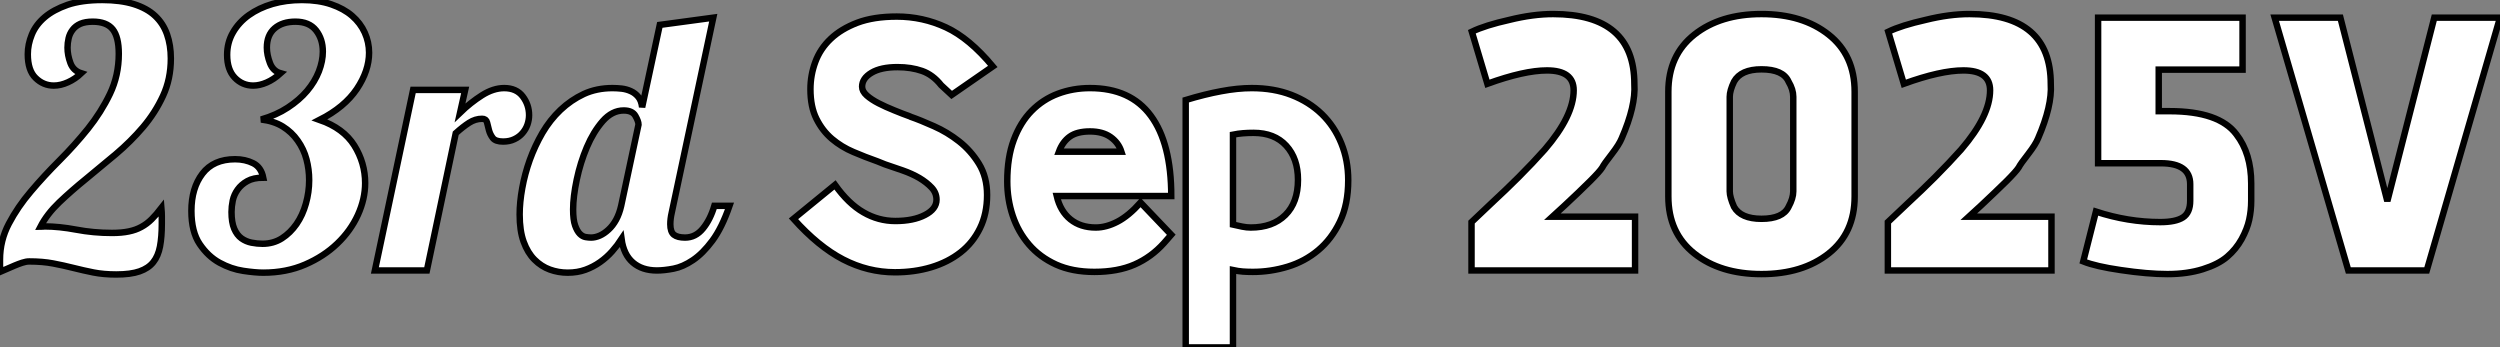 <?xml version="1.0" standalone="no"?>
<svg xmlns="http://www.w3.org/2000/svg" viewBox="0.56 -41.94 387.66 53.87"><rect x="0.56" y="-41.94" width="387.66" height="53.87" fill="#808080" stroke="none"/><path d="M7.50-6.83L7.50-6.83Q9.69-6.83 12.38-6.33Q15.06-5.82 17.92-5.82L17.92-5.82Q19.43-5.82 20.52-6.05Q21.62-6.27 22.48-6.75Q23.35-7.22 24.08-7.95Q24.81-8.68 25.59-9.69L25.59-9.69Q25.65-9.02 25.65-8.43Q25.65-7.84 25.65-7.22L25.65-7.22Q25.65-5.21 25.37-3.72Q25.09-2.24 24.33-1.29Q23.58-0.34 22.20 0.14Q20.83 0.62 18.59 0.62L18.59 0.62Q16.63 0.62 15.06 0.31Q13.50 0 11.96-0.39Q10.42-0.78 8.79-1.09Q7.17-1.40 5.10-1.40L5.10-1.40Q4.59-1.40 4.00-1.20Q3.42-1.01 2.83-0.76Q2.24-0.50 1.65-0.25Q1.06 0 0.67 0.17L0.67 0.17Q0.56-0.28 0.56-0.76Q0.56-1.23 0.56-1.68L0.56-1.68Q0.56-4.65 1.93-7.25Q3.30-9.86 5.35-12.26Q7.39-14.67 9.77-17.05Q12.15-19.43 14.20-21.98Q16.24-24.53 17.61-27.38Q18.98-30.24 18.98-33.60L18.98-33.60Q18.98-36.23 18.03-37.41Q17.08-38.58 14.95-38.58L14.95-38.58Q13.78-38.58 13.02-38.25Q12.26-37.91 11.82-37.32Q11.37-36.74 11.20-36.01Q11.03-35.28 11.03-34.55L11.03-34.55Q11.03-33.38 11.48-32.17Q11.93-30.97 13.16-30.58L13.16-30.58Q12.21-29.68 11.09-29.18Q9.97-28.67 8.90-28.67L8.90-28.67Q7.28-28.67 6.08-29.85Q4.87-31.02 4.87-33.54L4.87-33.54Q4.87-35.06 5.49-36.57Q6.10-38.08 7.48-39.26Q8.85-40.43 11.03-41.19Q13.22-41.94 16.41-41.94L16.41-41.94Q19.26-41.94 21.31-41.30Q23.35-40.66 24.61-39.48Q25.87-38.30 26.46-36.62Q27.05-34.94 27.05-32.87L27.05-32.87Q27.05-29.68 25.84-27.08Q24.64-24.47 22.74-22.23Q20.83-19.99 18.51-18.03Q16.18-16.07 13.92-14.22Q11.65-12.38 9.74-10.56Q7.84-8.74 6.83-6.78L6.83-6.78Q7-6.78 7.17-6.80Q7.34-6.83 7.50-6.83ZM41.38-14.39L41.38-14.39Q39.87-14.39 38.92-13.86Q37.97-13.33 37.41-12.54Q36.85-11.76 36.65-10.84Q36.46-9.91 36.46-9.07L36.46-9.07Q36.46-7.45 36.88-6.47Q37.30-5.49 38.00-4.98Q38.70-4.48 39.56-4.31Q40.43-4.14 41.27-4.14L41.27-4.14Q42.95-4.14 44.27-4.98Q45.58-5.82 46.54-7.20Q47.49-8.57 47.99-10.36Q48.50-12.15 48.50-14L48.50-14Q48.50-15.68 48.08-17.25Q47.66-18.82 46.73-20.13Q45.81-21.45 44.41-22.32Q43.01-23.18 41.05-23.41L41.05-23.41Q43.40-24.08 45.19-25.26Q46.98-26.43 48.19-27.86Q49.39-29.29 50.01-30.88Q50.62-32.48 50.62-33.94L50.62-33.94Q50.62-35.90 49.56-37.24Q48.50-38.58 46.37-38.58L46.37-38.58Q44.35-38.58 43.15-37.55Q41.94-36.51 41.94-34.55L41.94-34.55Q41.94-33.43 42.42-32.17Q42.90-30.91 44.07-30.58L44.07-30.58Q43.01-29.62 41.92-29.15Q40.82-28.67 39.82-28.67L39.82-28.67Q38.14-28.67 36.96-29.90Q35.78-31.14 35.78-33.43L35.78-33.43Q35.78-35.34 36.68-36.90Q37.58-38.47 39.14-39.59Q40.71-40.71 42.81-41.33Q44.91-41.94 47.38-41.94L47.38-41.94Q49.95-41.94 51.91-41.27Q53.87-40.60 55.16-39.48Q56.45-38.36 57.12-36.88Q57.79-35.39 57.79-33.77L57.79-33.77Q57.79-30.97 55.89-28.14Q53.98-25.31 50.12-23.35L50.12-23.35Q53.82-22.06 55.50-19.38Q57.18-16.69 57.18-13.55L57.18-13.55Q57.18-11.09 56.06-8.62Q54.94-6.16 52.86-4.17Q50.79-2.18 47.88-0.92Q44.97 0.34 41.38 0.34L41.38 0.34Q40.15 0.34 38.28 0.06Q36.40-0.22 34.61-1.20Q32.82-2.18 31.53-4.09Q30.24-5.99 30.24-9.24L30.24-9.24Q30.24-12.77 31.95-15.01Q33.66-17.25 37.02-17.25L37.02-17.25Q38.58-17.25 39.82-16.63Q41.05-16.02 41.38-14.39ZM64.62-28L72.69-28L71.90-24.47Q73.53-26.04 75.29-27.16Q77.06-28.28 78.74-28.28L78.74-28.28Q80.64-28.28 81.62-26.99Q82.60-25.70 82.60-24.08L82.60-24.08Q82.60-23.35 82.35-22.62Q82.10-21.90 81.59-21.31Q81.09-20.72 80.33-20.36Q79.58-19.99 78.57-19.99L78.57-19.99Q77.39-19.99 76.97-20.55Q76.55-21.11 76.38-21.76Q76.22-22.40 76.08-22.96Q75.94-23.52 75.32-23.52L75.32-23.52Q74.26-23.52 73.30-22.90Q72.35-22.29 71.23-21.28L71.23-21.28L66.75 0L58.69 0L64.62-28ZM102.87-38.08L111.16-39.20L104.72-8.96Q104.50-8.01 104.50-7.17L104.50-7.17Q104.50-5.99 105.06-5.54Q105.62-5.10 106.79-5.10L106.79-5.10Q108.42-5.10 109.56-6.50Q110.71-7.90 111.33-10.02L111.33-10.02L113.68-10.02Q112.50-6.61 111.02-4.62Q109.54-2.63 108.00-1.60Q106.46-0.56 105-0.28Q103.54 0 102.42 0L102.42 0Q100.13 0 98.70-1.23Q97.27-2.46 96.94-4.87L96.94-4.87Q96.32-3.92 95.48-2.97Q94.64-2.02 93.60-1.29Q92.57-0.56 91.34-0.11Q90.10 0.34 88.59 0.34L88.59 0.34Q87.14 0.34 85.82-0.14Q84.50-0.62 83.44-1.68Q82.38-2.74 81.76-4.45Q81.14-6.16 81.14-8.68L81.14-8.68Q81.14-10.58 81.54-12.77Q81.93-14.95 82.71-17.14Q83.50-19.32 84.67-21.34Q85.85-23.35 87.47-24.89Q89.10-26.43 91.08-27.36Q93.07-28.28 95.54-28.28L95.54-28.28Q96.21-28.28 96.96-28.20Q97.72-28.11 98.39-27.80Q99.06-27.50 99.54-26.91Q100.02-26.32 100.13-25.31L100.13-25.31L102.87-38.08ZM97.27-24.81L97.27-24.81Q95.48-24.81 94.02-23.16Q92.57-21.50 91.56-19.12Q90.55-16.74 89.99-14.08Q89.43-11.42 89.43-9.46L89.43-9.46Q89.43-7.84 89.74-6.97Q90.05-6.10 90.47-5.68Q90.89-5.26 91.36-5.18Q91.84-5.10 92.23-5.10L92.23-5.10Q92.85-5.10 93.55-5.40Q94.25-5.71 94.92-6.33Q95.59-6.94 96.10-7.87Q96.60-8.79 96.88-10.02L96.88-10.02L99.57-22.62Q99.57-23.13 99.09-23.97Q98.62-24.81 97.27-24.81Z" fill="white" stroke="black" transform="scale(1,1)"/><path d="M148.13-27.22L146.50-28.73Q145.22-30.35 143.54-30.94Q141.86-31.53 139.73-31.53L139.73-31.53Q137.15-31.53 135.70-30.66Q134.24-29.79 134.24-28.50L134.24-28.50Q134.24-27.78 134.97-27.13Q135.70-26.49 136.79-25.93Q137.88-25.37 139.20-24.84Q140.51-24.30 141.74-23.86L141.74-23.86L141.69-23.86Q143.31-23.30 145.38-22.37Q147.46-21.45 149.28-20.02Q151.10-18.59 152.36-16.55Q153.62-14.50 153.62-11.70L153.62-11.70Q153.62-8.79 152.52-6.55Q151.43-4.31 149.50-2.80Q147.57-1.29 144.96-0.50Q142.36 0.28 139.34 0.28L139.34 0.28Q135.14 0.28 131.30-1.71Q127.46-3.70 123.60-8.01L123.60-8.01L130.04-13.27Q132.11-10.36 134.44-9.02Q136.76-7.67 139.39-7.67L139.39-7.67Q142.19-7.67 143.98-8.60Q145.78-9.52 145.78-10.98L145.78-10.98Q145.78-12.04 145.02-12.85Q144.26-13.66 143.12-14.34Q141.97-15.01 140.54-15.51Q139.11-16.02 137.77-16.46L137.77-16.46L136.65-16.91Q134.74-17.58 132.90-18.37Q131.05-19.15 129.56-20.41Q128.08-21.67 127.16-23.52Q126.23-25.37 126.23-28.11L126.23-28.11Q126.23-30.30 126.99-32.34Q127.74-34.38 129.37-35.92Q130.99-37.46 133.51-38.42Q136.03-39.37 139.62-39.37L139.62-39.37Q143.65-39.37 147.26-37.69Q150.87-36.01 154.51-31.64L154.51-31.64L148.13-27.22ZM182.18-5.54L181.06-4.26Q179.10-2.07 176.49-0.92Q173.89 0.22 170.25 0.22L170.25 0.22Q166.83 0.22 164.31-0.92Q161.79-2.07 160.11-4.03Q158.43-5.99 157.59-8.51Q156.75-11.03 156.75-13.83L156.75-13.83Q156.75-17.53 157.76-20.24Q158.77-22.96 160.53-24.75Q162.30-26.54 164.62-27.41Q166.94-28.28 169.58-28.28L169.58-28.28Q175.85-28.28 179.01-24.00Q182.18-19.71 182.18-11.54L182.18-11.54L164.42-11.54Q164.98-9.18 166.55-7.92Q168.12-6.66 170.47-6.66L170.47-6.66Q172.10-6.66 173.83-7.56Q175.57-8.46 177.42-10.53L177.42-10.53L182.18-5.54ZM169.58-21.56L169.58-21.56Q167.56-21.56 166.44-20.75Q165.32-19.94 164.76-18.42L164.76-18.42L174.45-18.42Q174.00-19.82 172.77-20.69Q171.54-21.56 169.58-21.56ZM191.75-0.06L191.75 11.93L184.42 11.93L184.42-26.43Q187.38-27.33 189.93-27.80Q192.48-28.28 194.66-28.28L194.66-28.28Q198.08-28.28 200.82-27.22Q203.57-26.15 205.53-24.25Q207.49-22.34 208.55-19.71Q209.62-17.08 209.62-14L209.62-14Q209.62-10.25 208.33-7.56Q207.04-4.87 204.97-3.14Q202.90-1.40 200.24-0.59Q197.58 0.22 194.83 0.22L194.83 0.22Q194.05 0.22 193.29 0.17Q192.54 0.11 191.75-0.06L191.75-0.06ZM201.83-14.06L201.83-14.06Q201.83-17.36 200.01-19.35Q198.19-21.34 194.94-21.34L194.94-21.34Q194.10-21.34 193.32-21.28Q192.54-21.22 191.75-21.06L191.75-21.06L191.75-7.11Q192.48-6.94 193.18-6.80Q193.88-6.66 194.50-6.66L194.50-6.66Q197.91-6.66 199.87-8.60Q201.83-10.53 201.83-14.06Z" fill="white" stroke="black" transform="scale(1,1)"/><path d="M254.10 0L228.74 0L228.74-7.50L231.87-10.47Q234.11-12.54 236.07-14.50L236.07-14.50Q238.26-16.69 240.10-18.76L240.10-18.76Q244.58-23.97 244.58-27.94L244.58-27.94Q244.58-31.02 240.44-31.02L240.44-31.02Q236.91-31.02 231.20-28.95L231.20-28.95L228.79-37.02Q230.86-38.02 234.62-38.86L234.62-38.86Q238.26-39.76 241.39-39.76L241.39-39.76Q253.99-39.76 253.99-28.90L253.99-28.90Q254.22-25.54 252.03-20.50L252.03-20.50Q251.64-19.54 250.52-18.09L250.52-18.09Q249.29-16.52 249.01-15.96L249.01-15.96Q248.62-15.34 247.10-13.83L247.10-13.83L245.26-12.04L243.18-10.08L241.28-8.34L254.10-8.34L254.10 0ZM288.15-27.72L288.15-27.72L288.15-11.48Q288.15-5.82 284.12-2.63Q280.09 0.56 273.70 0.56Q267.32 0.56 263.29-2.63Q259.26-5.82 259.26-11.48L259.26-11.48L259.26-27.72Q259.26-33.38 263.29-36.57Q267.32-39.76 273.70-39.76Q280.09-39.76 284.12-36.57Q288.15-33.38 288.15-27.72ZM278.63-12.26L278.63-12.26L278.63-26.94Q278.63-28.06 277.90-29.29L277.90-29.29Q277.06-31.19 273.70-31.19L273.70-31.19Q270.51-31.19 269.45-29.29L269.45-29.29Q268.78-27.89 268.78-26.94L268.78-26.94L268.78-12.26Q268.78-11.37 269.45-9.86L269.45-9.86Q270.51-8.01 273.70-8.01L273.70-8.01Q277.01-8.01 277.90-9.86L277.90-9.86Q278.63-11.20 278.63-12.26ZM318.67 0L293.30 0L293.30-7.50L296.44-10.47Q298.68-12.54 300.64-14.50L300.64-14.50Q302.82-16.69 304.67-18.76L304.67-18.76Q309.15-23.97 309.15-27.94L309.15-27.94Q309.15-31.02 305.01-31.02L305.01-31.02Q301.48-31.02 295.77-28.95L295.77-28.95L293.36-37.02Q295.43-38.02 299.18-38.86L299.18-38.86Q302.82-39.76 305.96-39.76L305.96-39.76Q318.56-39.76 318.56-28.90L318.56-28.90Q318.78-25.54 316.60-20.50L316.60-20.50Q316.21-19.54 315.09-18.09L315.09-18.09Q313.86-16.52 313.58-15.96L313.58-15.96Q313.18-15.34 311.67-13.83L311.67-13.83L309.82-12.04L307.75-10.08L305.85-8.34L318.67-8.34L318.67 0ZM325.90-39.20L348.30-39.20L348.30-31.14L335.30-31.14L335.30-24.70L336.98-24.70Q344.66-24.70 347.34-21.11L347.34-21.11Q349.64-18.14 349.64-13.50L349.64-13.50L349.64-10.81Q349.64-9.30 349.33-7.87Q349.02-6.44 348.16-4.87Q347.29-3.30 345.92-2.13Q344.54-0.95 342.14-0.20Q339.73 0.56 336.65 0.56Q333.57 0.56 329.42-0.06L329.42-0.06Q325.56-0.62 323.60-1.40L323.60-1.40L325.56-9.13Q330.54-7.50 335.53-7.50L335.53-7.50Q337.94-7.50 339.06-8.23Q340.18-8.96 340.18-10.81L340.18-10.81L340.18-13.38Q340.18-16.63 335.64-16.63L335.64-16.63L325.90-16.63L325.90-39.20ZM378.03-39.20L388.22-39.20L376.86 0L364.70 0L353.28-39.20L363.47-39.20L370.75-10.75L378.03-39.20Z" fill="white" stroke="black" transform="scale(1,1)"/></svg>